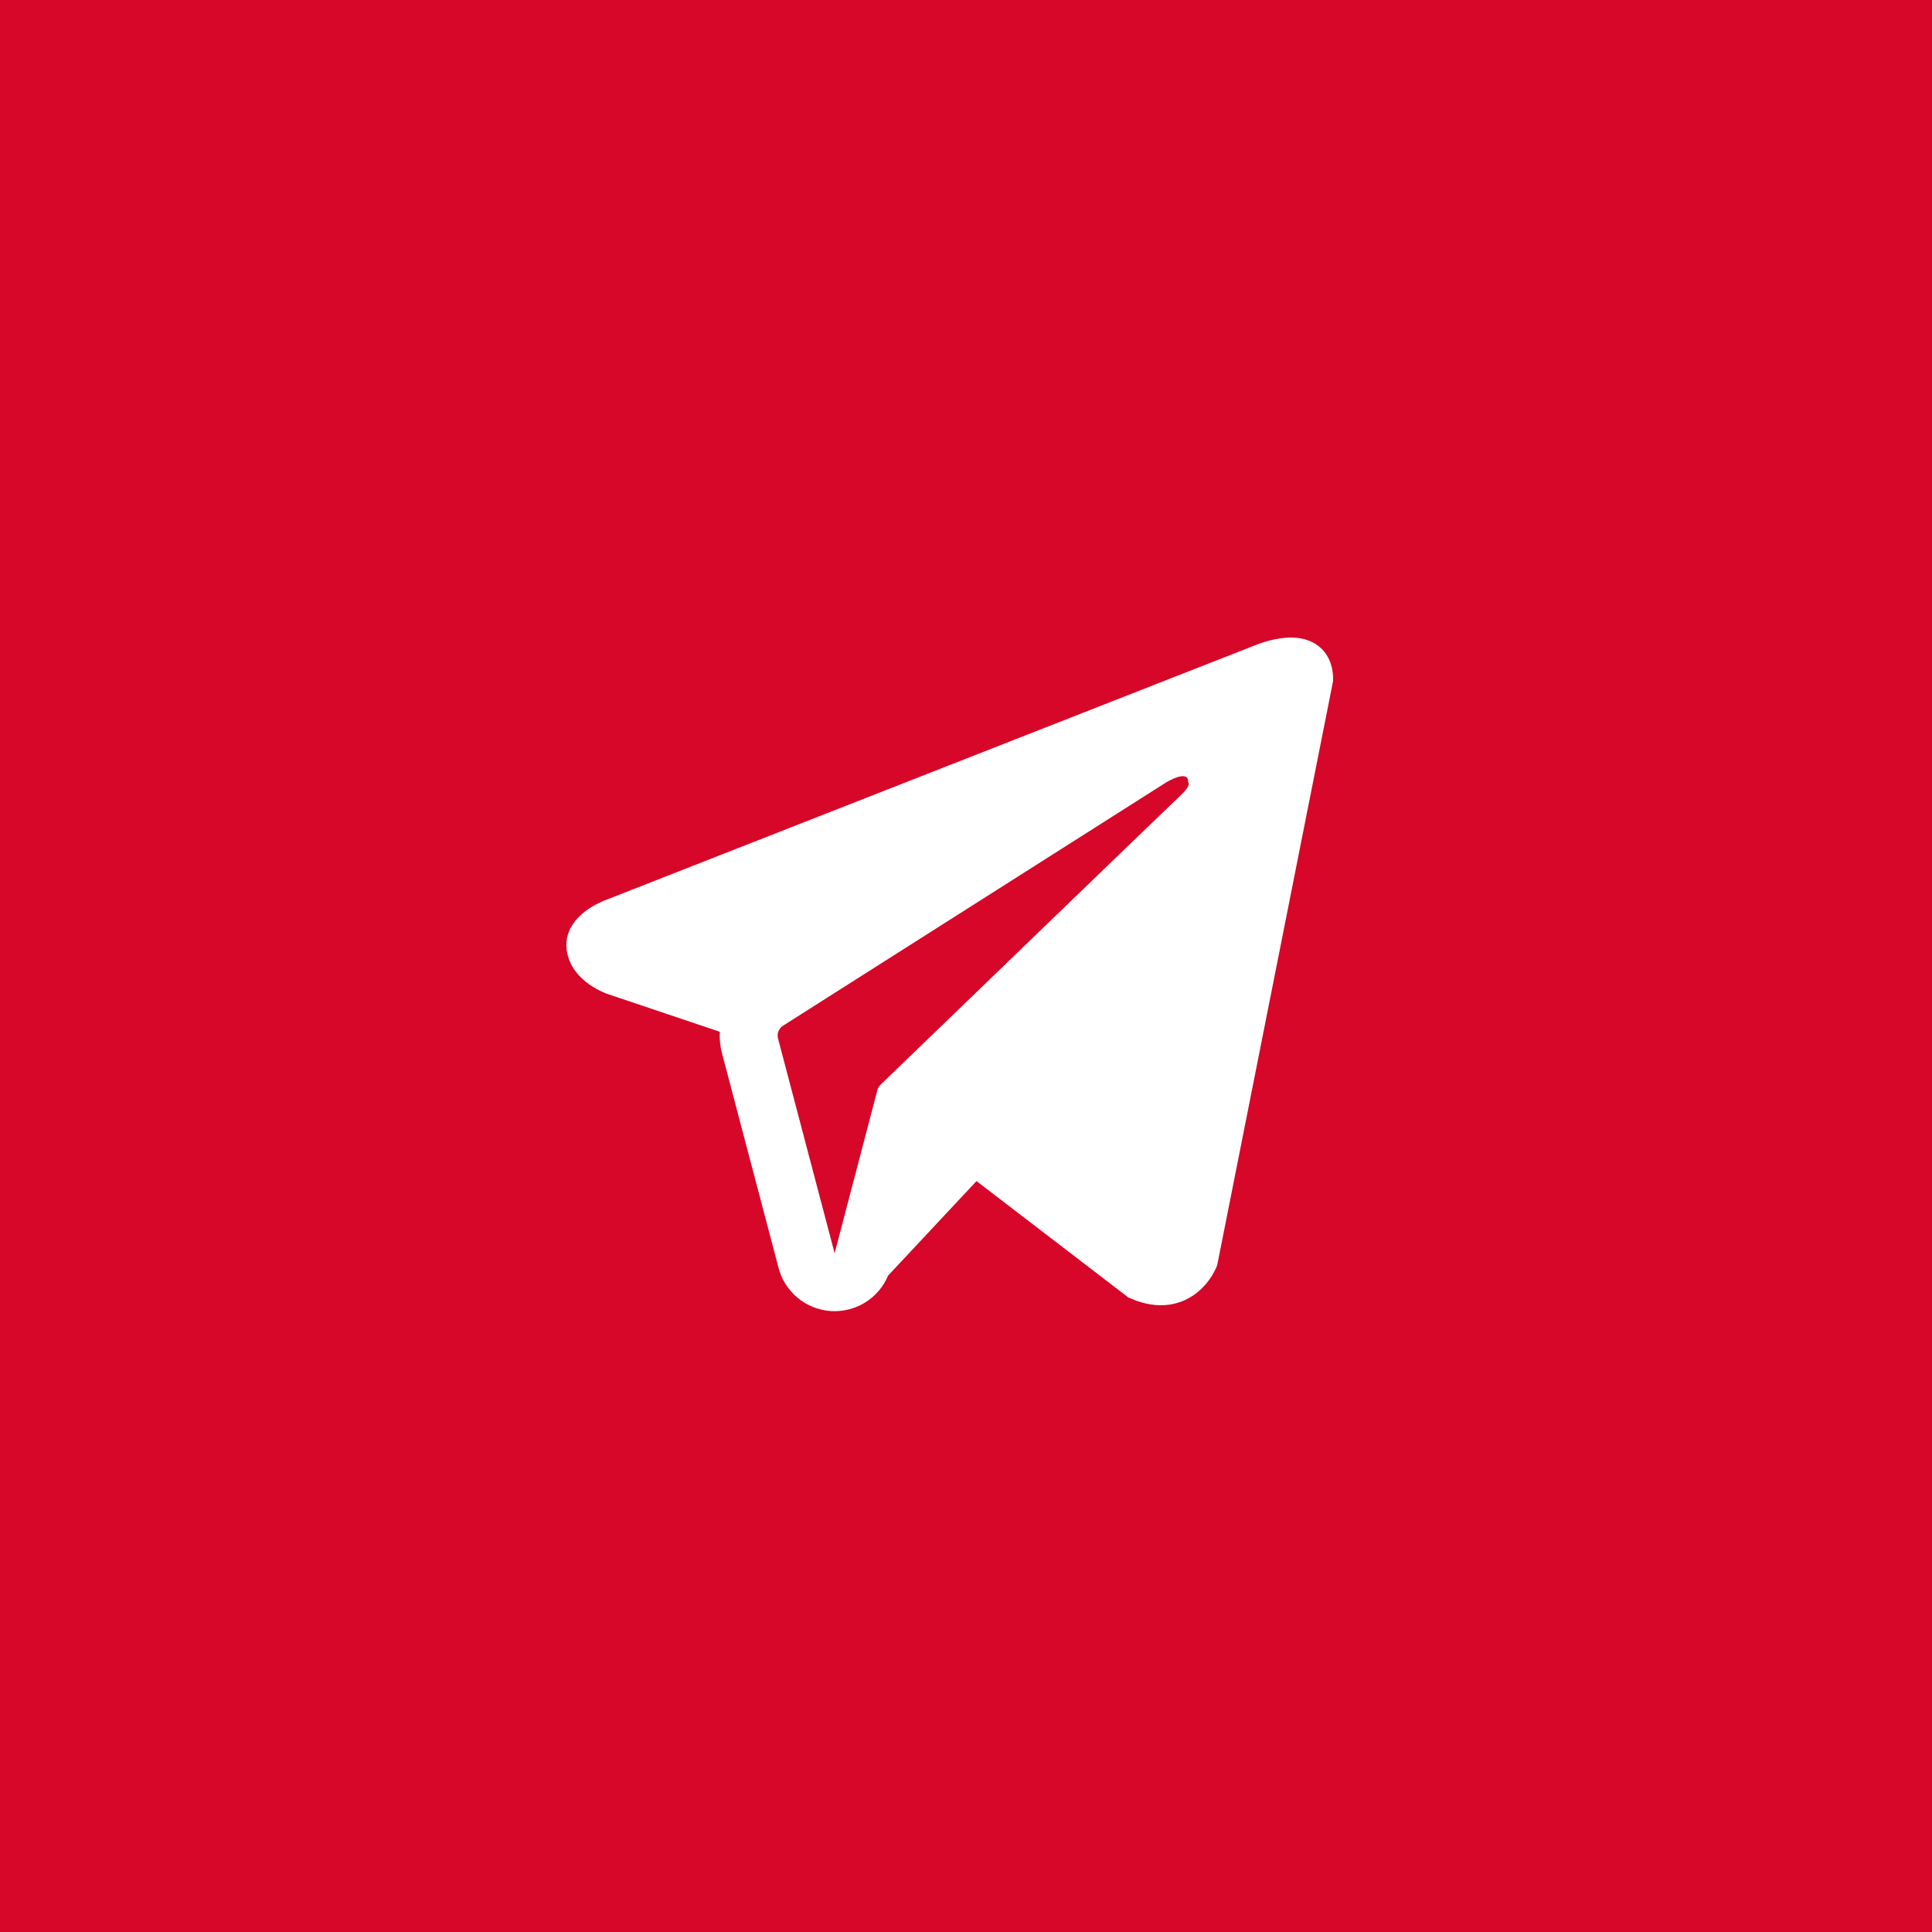 <?xml version="1.0" encoding="UTF-8"?> <svg xmlns="http://www.w3.org/2000/svg" width="50" height="50" viewBox="0 0 50 50" fill="none"> <rect width="50" height="50" fill="#D60728"></rect> <path fill-rule="evenodd" clip-rule="evenodd" d="M31.483 32.79V32.788L31.501 32.745L34.5 17.625V17.577C34.5 17.2 34.36 16.871 34.058 16.674C33.793 16.501 33.488 16.489 33.274 16.505C33.075 16.523 32.878 16.563 32.688 16.625C32.607 16.651 32.527 16.681 32.448 16.713L32.435 16.718L15.715 23.277L15.71 23.279C15.659 23.297 15.609 23.317 15.561 23.34C15.442 23.394 15.328 23.457 15.22 23.53C15.005 23.678 14.596 24.026 14.665 24.578C14.722 25.036 15.037 25.326 15.25 25.477C15.376 25.565 15.511 25.639 15.653 25.697L15.685 25.711L15.695 25.714L15.702 25.717L18.628 26.702C18.618 26.885 18.636 27.072 18.685 27.257L20.15 32.816C20.23 33.119 20.403 33.389 20.645 33.589C20.886 33.789 21.184 33.908 21.497 33.93C21.809 33.951 22.121 33.874 22.388 33.71C22.654 33.545 22.863 33.301 22.984 33.012L25.272 30.566L29.201 33.578L29.257 33.602C29.614 33.758 29.947 33.807 30.252 33.766C30.557 33.724 30.799 33.596 30.981 33.451C31.192 33.281 31.359 33.063 31.471 32.816L31.479 32.799L31.482 32.793L31.483 32.79ZM20.135 26.875C20.119 26.814 20.123 26.748 20.146 26.689C20.169 26.63 20.211 26.579 20.265 26.545L30.186 20.245C30.186 20.245 30.77 19.89 30.749 20.245C30.749 20.245 30.853 20.307 30.54 20.598C30.244 20.875 23.469 27.416 22.783 28.078C22.745 28.115 22.718 28.162 22.706 28.214L21.6 32.434L20.135 26.875Z" fill="white"></path> </svg> 